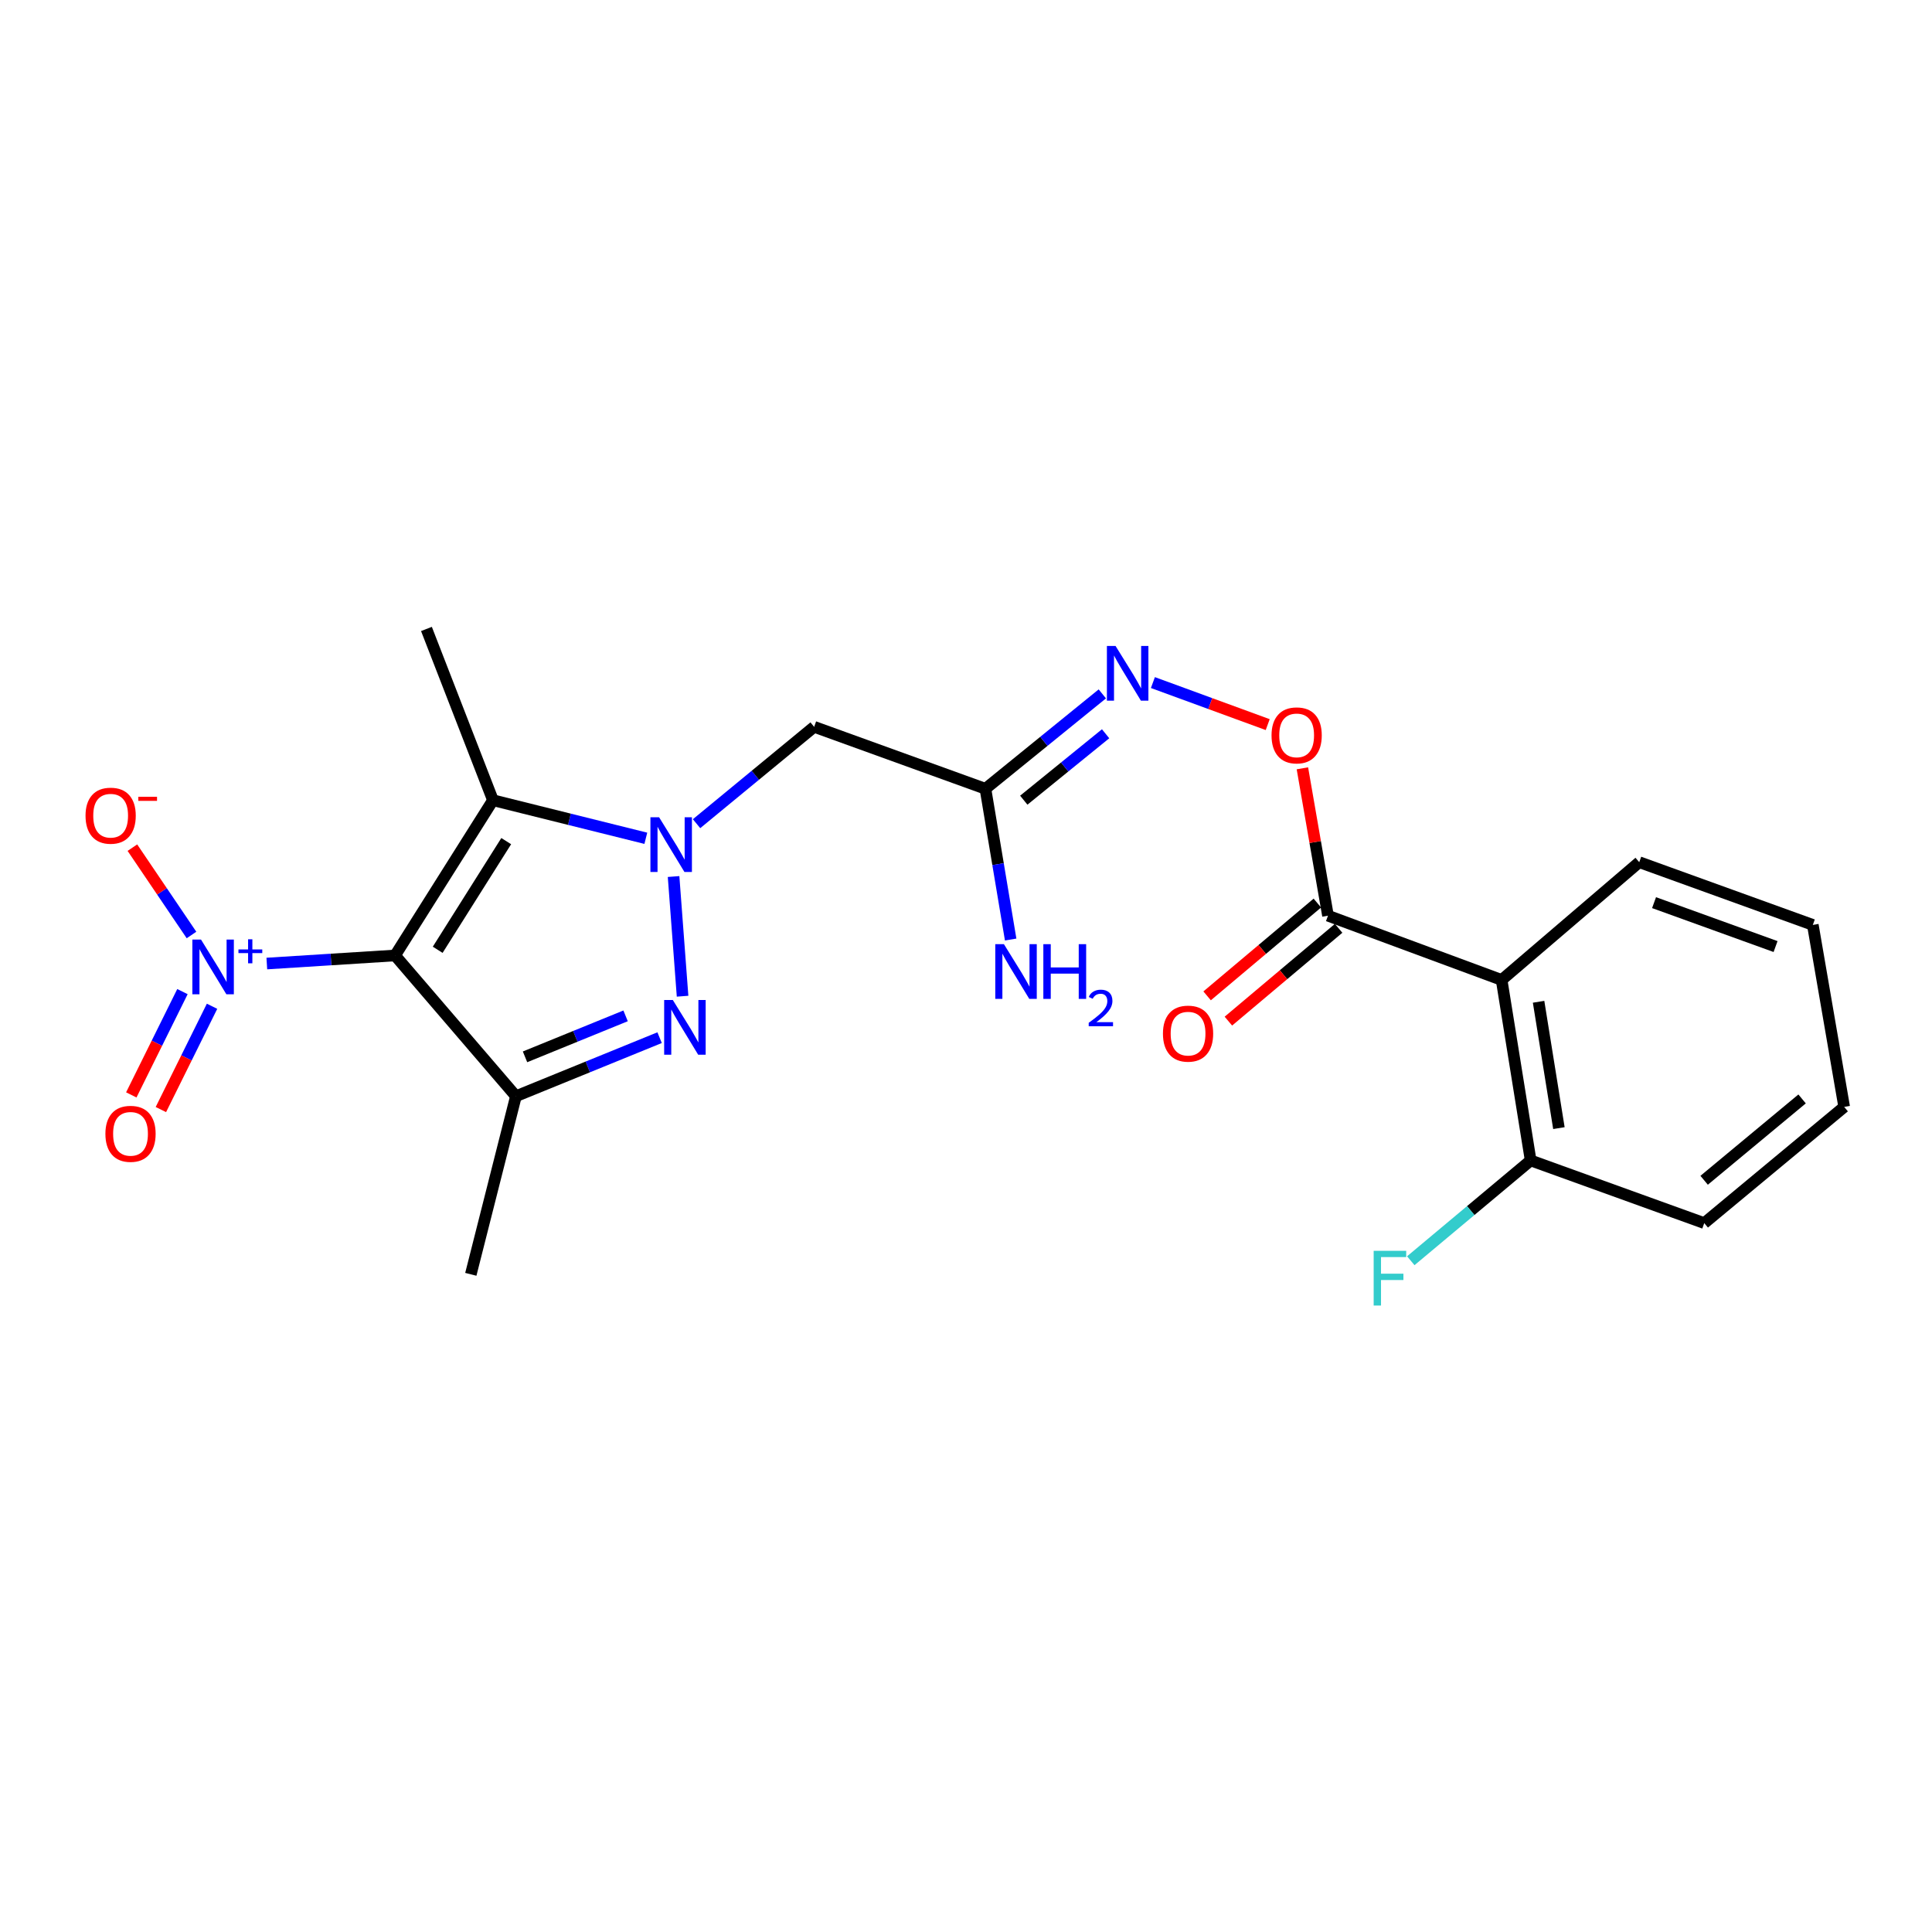 <?xml version='1.0' encoding='iso-8859-1'?>
<svg version='1.1' baseProfile='full'
              xmlns='http://www.w3.org/2000/svg'
                      xmlns:rdkit='http://www.rdkit.org/xml'
                      xmlns:xlink='http://www.w3.org/1999/xlink'
                  xml:space='preserve'
width='1000px' height='1000px' viewBox='0 0 1000 1000'>
<!-- END OF HEADER -->
<rect style='opacity:1.0;fill:#FFFFFF;stroke:none' width='1000' height='1000' x='0' y='0'> </rect>
<path class='bond-2' d='M 204.49,494.543 L 255.158,414.195' style='fill:none;fill-rule:evenodd;stroke:#000000;stroke-width:6px;stroke-linecap:butt;stroke-linejoin:miter;stroke-opacity:1' />
<path class='bond-2' d='M 226.55,491.61 L 262.018,435.366' style='fill:none;fill-rule:evenodd;stroke:#000000;stroke-width:6px;stroke-linecap:butt;stroke-linejoin:miter;stroke-opacity:1' />
<path class='bond-3' d='M 204.49,494.543 L 267.049,567.397' style='fill:none;fill-rule:evenodd;stroke:#000000;stroke-width:6px;stroke-linecap:butt;stroke-linejoin:miter;stroke-opacity:1' />
<path class='bond-4' d='M 204.49,494.543 L 171.299,496.635' style='fill:none;fill-rule:evenodd;stroke:#000000;stroke-width:6px;stroke-linecap:butt;stroke-linejoin:miter;stroke-opacity:1' />
<path class='bond-4' d='M 171.299,496.635 L 138.108,498.727' style='fill:none;fill-rule:evenodd;stroke:#0000FF;stroke-width:6px;stroke-linecap:butt;stroke-linejoin:miter;stroke-opacity:1' />
<path class='bond-0' d='M 334.28,433.894 L 294.719,424.045' style='fill:none;fill-rule:evenodd;stroke:#0000FF;stroke-width:6px;stroke-linecap:butt;stroke-linejoin:miter;stroke-opacity:1' />
<path class='bond-0' d='M 294.719,424.045 L 255.158,414.195' style='fill:none;fill-rule:evenodd;stroke:#000000;stroke-width:6px;stroke-linecap:butt;stroke-linejoin:miter;stroke-opacity:1' />
<path class='bond-5' d='M 360.534,426.339 L 390.967,401.272' style='fill:none;fill-rule:evenodd;stroke:#0000FF;stroke-width:6px;stroke-linecap:butt;stroke-linejoin:miter;stroke-opacity:1' />
<path class='bond-5' d='M 390.967,401.272 L 421.4,376.206' style='fill:none;fill-rule:evenodd;stroke:#000000;stroke-width:6px;stroke-linecap:butt;stroke-linejoin:miter;stroke-opacity:1' />
<path class='bond-23' d='M 348.64,453.691 L 353.298,515.637' style='fill:none;fill-rule:evenodd;stroke:#0000FF;stroke-width:6px;stroke-linecap:butt;stroke-linejoin:miter;stroke-opacity:1' />
<path class='bond-1' d='M 341.409,537.093 L 304.229,552.245' style='fill:none;fill-rule:evenodd;stroke:#0000FF;stroke-width:6px;stroke-linecap:butt;stroke-linejoin:miter;stroke-opacity:1' />
<path class='bond-1' d='M 304.229,552.245 L 267.049,567.397' style='fill:none;fill-rule:evenodd;stroke:#000000;stroke-width:6px;stroke-linecap:butt;stroke-linejoin:miter;stroke-opacity:1' />
<path class='bond-1' d='M 323.803,525.807 L 297.777,536.414' style='fill:none;fill-rule:evenodd;stroke:#0000FF;stroke-width:6px;stroke-linecap:butt;stroke-linejoin:miter;stroke-opacity:1' />
<path class='bond-1' d='M 297.777,536.414 L 271.751,547.021' style='fill:none;fill-rule:evenodd;stroke:#000000;stroke-width:6px;stroke-linecap:butt;stroke-linejoin:miter;stroke-opacity:1' />
<path class='bond-16' d='M 255.158,414.195 L 220.73,325.547' style='fill:none;fill-rule:evenodd;stroke:#000000;stroke-width:6px;stroke-linecap:butt;stroke-linejoin:miter;stroke-opacity:1' />
<path class='bond-17' d='M 267.049,567.397 L 243.695,659.588' style='fill:none;fill-rule:evenodd;stroke:#000000;stroke-width:6px;stroke-linecap:butt;stroke-linejoin:miter;stroke-opacity:1' />
<path class='bond-11' d='M 99.12,483.953 L 83.822,461.348' style='fill:none;fill-rule:evenodd;stroke:#0000FF;stroke-width:6px;stroke-linecap:butt;stroke-linejoin:miter;stroke-opacity:1' />
<path class='bond-11' d='M 83.822,461.348 L 68.523,438.743' style='fill:none;fill-rule:evenodd;stroke:#FF0000;stroke-width:6px;stroke-linecap:butt;stroke-linejoin:miter;stroke-opacity:1' />
<path class='bond-12' d='M 94.438,513.253 L 81.196,539.987' style='fill:none;fill-rule:evenodd;stroke:#0000FF;stroke-width:6px;stroke-linecap:butt;stroke-linejoin:miter;stroke-opacity:1' />
<path class='bond-12' d='M 81.196,539.987 L 67.954,566.722' style='fill:none;fill-rule:evenodd;stroke:#FF0000;stroke-width:6px;stroke-linecap:butt;stroke-linejoin:miter;stroke-opacity:1' />
<path class='bond-12' d='M 109.757,520.84 L 96.515,547.575' style='fill:none;fill-rule:evenodd;stroke:#0000FF;stroke-width:6px;stroke-linecap:butt;stroke-linejoin:miter;stroke-opacity:1' />
<path class='bond-12' d='M 96.515,547.575 L 83.273,574.31' style='fill:none;fill-rule:evenodd;stroke:#FF0000;stroke-width:6px;stroke-linecap:butt;stroke-linejoin:miter;stroke-opacity:1' />
<path class='bond-7' d='M 421.4,376.206 L 510.058,408.269' style='fill:none;fill-rule:evenodd;stroke:#000000;stroke-width:6px;stroke-linecap:butt;stroke-linejoin:miter;stroke-opacity:1' />
<path class='bond-6' d='M 777.239,507.222 L 687.365,473.962' style='fill:none;fill-rule:evenodd;stroke:#000000;stroke-width:6px;stroke-linecap:butt;stroke-linejoin:miter;stroke-opacity:1' />
<path class='bond-13' d='M 777.239,507.222 L 792.264,600.638' style='fill:none;fill-rule:evenodd;stroke:#000000;stroke-width:6px;stroke-linecap:butt;stroke-linejoin:miter;stroke-opacity:1' />
<path class='bond-13' d='M 796.371,518.52 L 806.888,583.911' style='fill:none;fill-rule:evenodd;stroke:#000000;stroke-width:6px;stroke-linecap:butt;stroke-linejoin:miter;stroke-opacity:1' />
<path class='bond-19' d='M 777.239,507.222 L 848.469,446.258' style='fill:none;fill-rule:evenodd;stroke:#000000;stroke-width:6px;stroke-linecap:butt;stroke-linejoin:miter;stroke-opacity:1' />
<path class='bond-9' d='M 510.058,408.269 L 540.31,383.711' style='fill:none;fill-rule:evenodd;stroke:#000000;stroke-width:6px;stroke-linecap:butt;stroke-linejoin:miter;stroke-opacity:1' />
<path class='bond-9' d='M 540.31,383.711 L 570.562,359.154' style='fill:none;fill-rule:evenodd;stroke:#0000FF;stroke-width:6px;stroke-linecap:butt;stroke-linejoin:miter;stroke-opacity:1' />
<path class='bond-9' d='M 529.908,414.174 L 551.085,396.984' style='fill:none;fill-rule:evenodd;stroke:#000000;stroke-width:6px;stroke-linecap:butt;stroke-linejoin:miter;stroke-opacity:1' />
<path class='bond-9' d='M 551.085,396.984 L 572.261,379.794' style='fill:none;fill-rule:evenodd;stroke:#0000FF;stroke-width:6px;stroke-linecap:butt;stroke-linejoin:miter;stroke-opacity:1' />
<path class='bond-15' d='M 510.058,408.269 L 516.589,447.287' style='fill:none;fill-rule:evenodd;stroke:#000000;stroke-width:6px;stroke-linecap:butt;stroke-linejoin:miter;stroke-opacity:1' />
<path class='bond-15' d='M 516.589,447.287 L 523.119,486.305' style='fill:none;fill-rule:evenodd;stroke:#0000FF;stroke-width:6px;stroke-linecap:butt;stroke-linejoin:miter;stroke-opacity:1' />
<path class='bond-8' d='M 687.365,473.962 L 680.742,435.819' style='fill:none;fill-rule:evenodd;stroke:#000000;stroke-width:6px;stroke-linecap:butt;stroke-linejoin:miter;stroke-opacity:1' />
<path class='bond-8' d='M 680.742,435.819 L 674.118,397.676' style='fill:none;fill-rule:evenodd;stroke:#FF0000;stroke-width:6px;stroke-linecap:butt;stroke-linejoin:miter;stroke-opacity:1' />
<path class='bond-14' d='M 681.861,467.423 L 653.331,491.437' style='fill:none;fill-rule:evenodd;stroke:#000000;stroke-width:6px;stroke-linecap:butt;stroke-linejoin:miter;stroke-opacity:1' />
<path class='bond-14' d='M 653.331,491.437 L 624.8,515.452' style='fill:none;fill-rule:evenodd;stroke:#FF0000;stroke-width:6px;stroke-linecap:butt;stroke-linejoin:miter;stroke-opacity:1' />
<path class='bond-14' d='M 692.869,480.502 L 664.339,504.516' style='fill:none;fill-rule:evenodd;stroke:#000000;stroke-width:6px;stroke-linecap:butt;stroke-linejoin:miter;stroke-opacity:1' />
<path class='bond-14' d='M 664.339,504.516 L 635.809,528.531' style='fill:none;fill-rule:evenodd;stroke:#FF0000;stroke-width:6px;stroke-linecap:butt;stroke-linejoin:miter;stroke-opacity:1' />
<path class='bond-10' d='M 596.741,353.297 L 626.452,364.178' style='fill:none;fill-rule:evenodd;stroke:#0000FF;stroke-width:6px;stroke-linecap:butt;stroke-linejoin:miter;stroke-opacity:1' />
<path class='bond-10' d='M 626.452,364.178 L 656.163,375.059' style='fill:none;fill-rule:evenodd;stroke:#FF0000;stroke-width:6px;stroke-linecap:butt;stroke-linejoin:miter;stroke-opacity:1' />
<path class='bond-18' d='M 792.264,600.638 L 761.243,626.595' style='fill:none;fill-rule:evenodd;stroke:#000000;stroke-width:6px;stroke-linecap:butt;stroke-linejoin:miter;stroke-opacity:1' />
<path class='bond-18' d='M 761.243,626.595 L 730.223,652.551' style='fill:none;fill-rule:evenodd;stroke:#33CCCC;stroke-width:6px;stroke-linecap:butt;stroke-linejoin:miter;stroke-opacity:1' />
<path class='bond-20' d='M 792.264,600.638 L 882.118,633.081' style='fill:none;fill-rule:evenodd;stroke:#000000;stroke-width:6px;stroke-linecap:butt;stroke-linejoin:miter;stroke-opacity:1' />
<path class='bond-21' d='M 848.469,446.258 L 938.314,478.73' style='fill:none;fill-rule:evenodd;stroke:#000000;stroke-width:6px;stroke-linecap:butt;stroke-linejoin:miter;stroke-opacity:1' />
<path class='bond-21' d='M 856.135,467.206 L 919.027,489.937' style='fill:none;fill-rule:evenodd;stroke:#000000;stroke-width:6px;stroke-linecap:butt;stroke-linejoin:miter;stroke-opacity:1' />
<path class='bond-24' d='M 882.118,633.081 L 954.545,572.934' style='fill:none;fill-rule:evenodd;stroke:#000000;stroke-width:6px;stroke-linecap:butt;stroke-linejoin:miter;stroke-opacity:1' />
<path class='bond-24' d='M 882.061,610.908 L 932.76,568.805' style='fill:none;fill-rule:evenodd;stroke:#000000;stroke-width:6px;stroke-linecap:butt;stroke-linejoin:miter;stroke-opacity:1' />
<path class='bond-22' d='M 938.314,478.73 L 954.545,572.934' style='fill:none;fill-rule:evenodd;stroke:#000000;stroke-width:6px;stroke-linecap:butt;stroke-linejoin:miter;stroke-opacity:1' />
<path  class='atom-1' d='M 341.137 423
L 350.417 438
Q 351.337 439.48, 352.817 442.16
Q 354.297 444.84, 354.377 445
L 354.377 423
L 358.137 423
L 358.137 451.32
L 354.257 451.32
L 344.297 434.92
Q 343.137 433, 341.897 430.8
Q 340.697 428.6, 340.337 427.92
L 340.337 451.32
L 336.657 451.32
L 336.657 423
L 341.137 423
' fill='#0000FF'/>
<path  class='atom-2' d='M 348.25 517.594
L 357.53 532.594
Q 358.45 534.074, 359.93 536.754
Q 361.41 539.434, 361.49 539.594
L 361.49 517.594
L 365.25 517.594
L 365.25 545.914
L 361.37 545.914
L 351.41 529.514
Q 350.25 527.594, 349.01 525.394
Q 347.81 523.194, 347.45 522.514
L 347.45 545.914
L 343.77 545.914
L 343.77 517.594
L 348.25 517.594
' fill='#0000FF'/>
<path  class='atom-5' d='M 104.044 486.319
L 113.324 501.319
Q 114.244 502.799, 115.724 505.479
Q 117.204 508.159, 117.284 508.319
L 117.284 486.319
L 121.044 486.319
L 121.044 514.639
L 117.164 514.639
L 107.204 498.239
Q 106.044 496.319, 104.804 494.119
Q 103.604 491.919, 103.244 491.239
L 103.244 514.639
L 99.564 514.639
L 99.564 486.319
L 104.044 486.319
' fill='#0000FF'/>
<path  class='atom-5' d='M 123.42 491.424
L 128.41 491.424
L 128.41 486.17
L 130.627 486.17
L 130.627 491.424
L 135.749 491.424
L 135.749 493.324
L 130.627 493.324
L 130.627 498.604
L 128.41 498.604
L 128.41 493.324
L 123.42 493.324
L 123.42 491.424
' fill='#0000FF'/>
<path  class='atom-10' d='M 577.413 334.351
L 586.693 349.351
Q 587.613 350.831, 589.093 353.511
Q 590.573 356.191, 590.653 356.351
L 590.653 334.351
L 594.413 334.351
L 594.413 362.671
L 590.533 362.671
L 580.573 346.271
Q 579.413 344.351, 578.173 342.151
Q 576.973 339.951, 576.613 339.271
L 576.613 362.671
L 572.933 362.671
L 572.933 334.351
L 577.413 334.351
' fill='#0000FF'/>
<path  class='atom-11' d='M 658.144 380.626
Q 658.144 373.826, 661.504 370.026
Q 664.864 366.226, 671.144 366.226
Q 677.424 366.226, 680.784 370.026
Q 684.144 373.826, 684.144 380.626
Q 684.144 387.506, 680.744 391.426
Q 677.344 395.306, 671.144 395.306
Q 664.904 395.306, 661.504 391.426
Q 658.144 387.546, 658.144 380.626
M 671.144 392.106
Q 675.464 392.106, 677.784 389.226
Q 680.144 386.306, 680.144 380.626
Q 680.144 375.066, 677.784 372.266
Q 675.464 369.426, 671.144 369.426
Q 666.824 369.426, 664.464 372.226
Q 662.144 375.026, 662.144 380.626
Q 662.144 386.346, 664.464 389.226
Q 666.824 392.106, 671.144 392.106
' fill='#FF0000'/>
<path  class='atom-12' d='M 44.271 422.196
Q 44.271 415.396, 47.631 411.596
Q 50.991 407.796, 57.271 407.796
Q 63.551 407.796, 66.911 411.596
Q 70.271 415.396, 70.271 422.196
Q 70.271 429.076, 66.871 432.996
Q 63.471 436.876, 57.271 436.876
Q 51.031 436.876, 47.631 432.996
Q 44.271 429.116, 44.271 422.196
M 57.271 433.676
Q 61.591 433.676, 63.911 430.796
Q 66.271 427.876, 66.271 422.196
Q 66.271 416.636, 63.911 413.836
Q 61.591 410.996, 57.271 410.996
Q 52.951 410.996, 50.591 413.796
Q 48.271 416.596, 48.271 422.196
Q 48.271 427.916, 50.591 430.796
Q 52.951 433.676, 57.271 433.676
' fill='#FF0000'/>
<path  class='atom-12' d='M 71.591 412.418
L 81.28 412.418
L 81.28 414.53
L 71.591 414.53
L 71.591 412.418
' fill='#FF0000'/>
<path  class='atom-13' d='M 54.556 586.862
Q 54.556 580.062, 57.916 576.262
Q 61.276 572.462, 67.556 572.462
Q 73.836 572.462, 77.196 576.262
Q 80.556 580.062, 80.556 586.862
Q 80.556 593.742, 77.156 597.662
Q 73.756 601.542, 67.556 601.542
Q 61.316 601.542, 57.916 597.662
Q 54.556 593.782, 54.556 586.862
M 67.556 598.342
Q 71.876 598.342, 74.196 595.462
Q 76.556 592.542, 76.556 586.862
Q 76.556 581.302, 74.196 578.502
Q 71.876 575.662, 67.556 575.662
Q 63.236 575.662, 60.876 578.462
Q 58.556 581.262, 58.556 586.862
Q 58.556 592.582, 60.876 595.462
Q 63.236 598.342, 67.556 598.342
' fill='#FF0000'/>
<path  class='atom-15' d='M 601.938 535.006
Q 601.938 528.206, 605.298 524.406
Q 608.658 520.606, 614.938 520.606
Q 621.218 520.606, 624.578 524.406
Q 627.938 528.206, 627.938 535.006
Q 627.938 541.886, 624.538 545.806
Q 621.138 549.686, 614.938 549.686
Q 608.698 549.686, 605.298 545.806
Q 601.938 541.926, 601.938 535.006
M 614.938 546.486
Q 619.258 546.486, 621.578 543.606
Q 623.938 540.686, 623.938 535.006
Q 623.938 529.446, 621.578 526.646
Q 619.258 523.806, 614.938 523.806
Q 610.618 523.806, 608.258 526.606
Q 605.938 529.406, 605.938 535.006
Q 605.938 540.726, 608.258 543.606
Q 610.618 546.486, 614.938 546.486
' fill='#FF0000'/>
<path  class='atom-16' d='M 519.631 488.703
L 528.911 503.703
Q 529.831 505.183, 531.311 507.863
Q 532.791 510.543, 532.871 510.703
L 532.871 488.703
L 536.631 488.703
L 536.631 517.023
L 532.751 517.023
L 522.791 500.623
Q 521.631 498.703, 520.391 496.503
Q 519.191 494.303, 518.831 493.623
L 518.831 517.023
L 515.151 517.023
L 515.151 488.703
L 519.631 488.703
' fill='#0000FF'/>
<path  class='atom-16' d='M 540.031 488.703
L 543.871 488.703
L 543.871 500.743
L 558.351 500.743
L 558.351 488.703
L 562.191 488.703
L 562.191 517.023
L 558.351 517.023
L 558.351 503.943
L 543.871 503.943
L 543.871 517.023
L 540.031 517.023
L 540.031 488.703
' fill='#0000FF'/>
<path  class='atom-16' d='M 563.563 516.029
Q 564.25 514.26, 565.887 513.283
Q 567.523 512.28, 569.794 512.28
Q 572.619 512.28, 574.203 513.811
Q 575.787 515.343, 575.787 518.062
Q 575.787 520.834, 573.727 523.421
Q 571.695 526.008, 567.471 529.071
L 576.103 529.071
L 576.103 531.183
L 563.511 531.183
L 563.511 529.414
Q 566.995 526.932, 569.055 525.084
Q 571.14 523.236, 572.143 521.573
Q 573.147 519.91, 573.147 518.194
Q 573.147 516.399, 572.249 515.395
Q 571.351 514.392, 569.794 514.392
Q 568.289 514.392, 567.286 514.999
Q 566.283 515.607, 565.57 516.953
L 563.563 516.029
' fill='#0000FF'/>
<path  class='atom-19' d='M 711.008 647.423
L 727.848 647.423
L 727.848 650.663
L 714.808 650.663
L 714.808 659.263
L 726.408 659.263
L 726.408 662.543
L 714.808 662.543
L 714.808 675.743
L 711.008 675.743
L 711.008 647.423
' fill='#33CCCC'/>
</svg>
